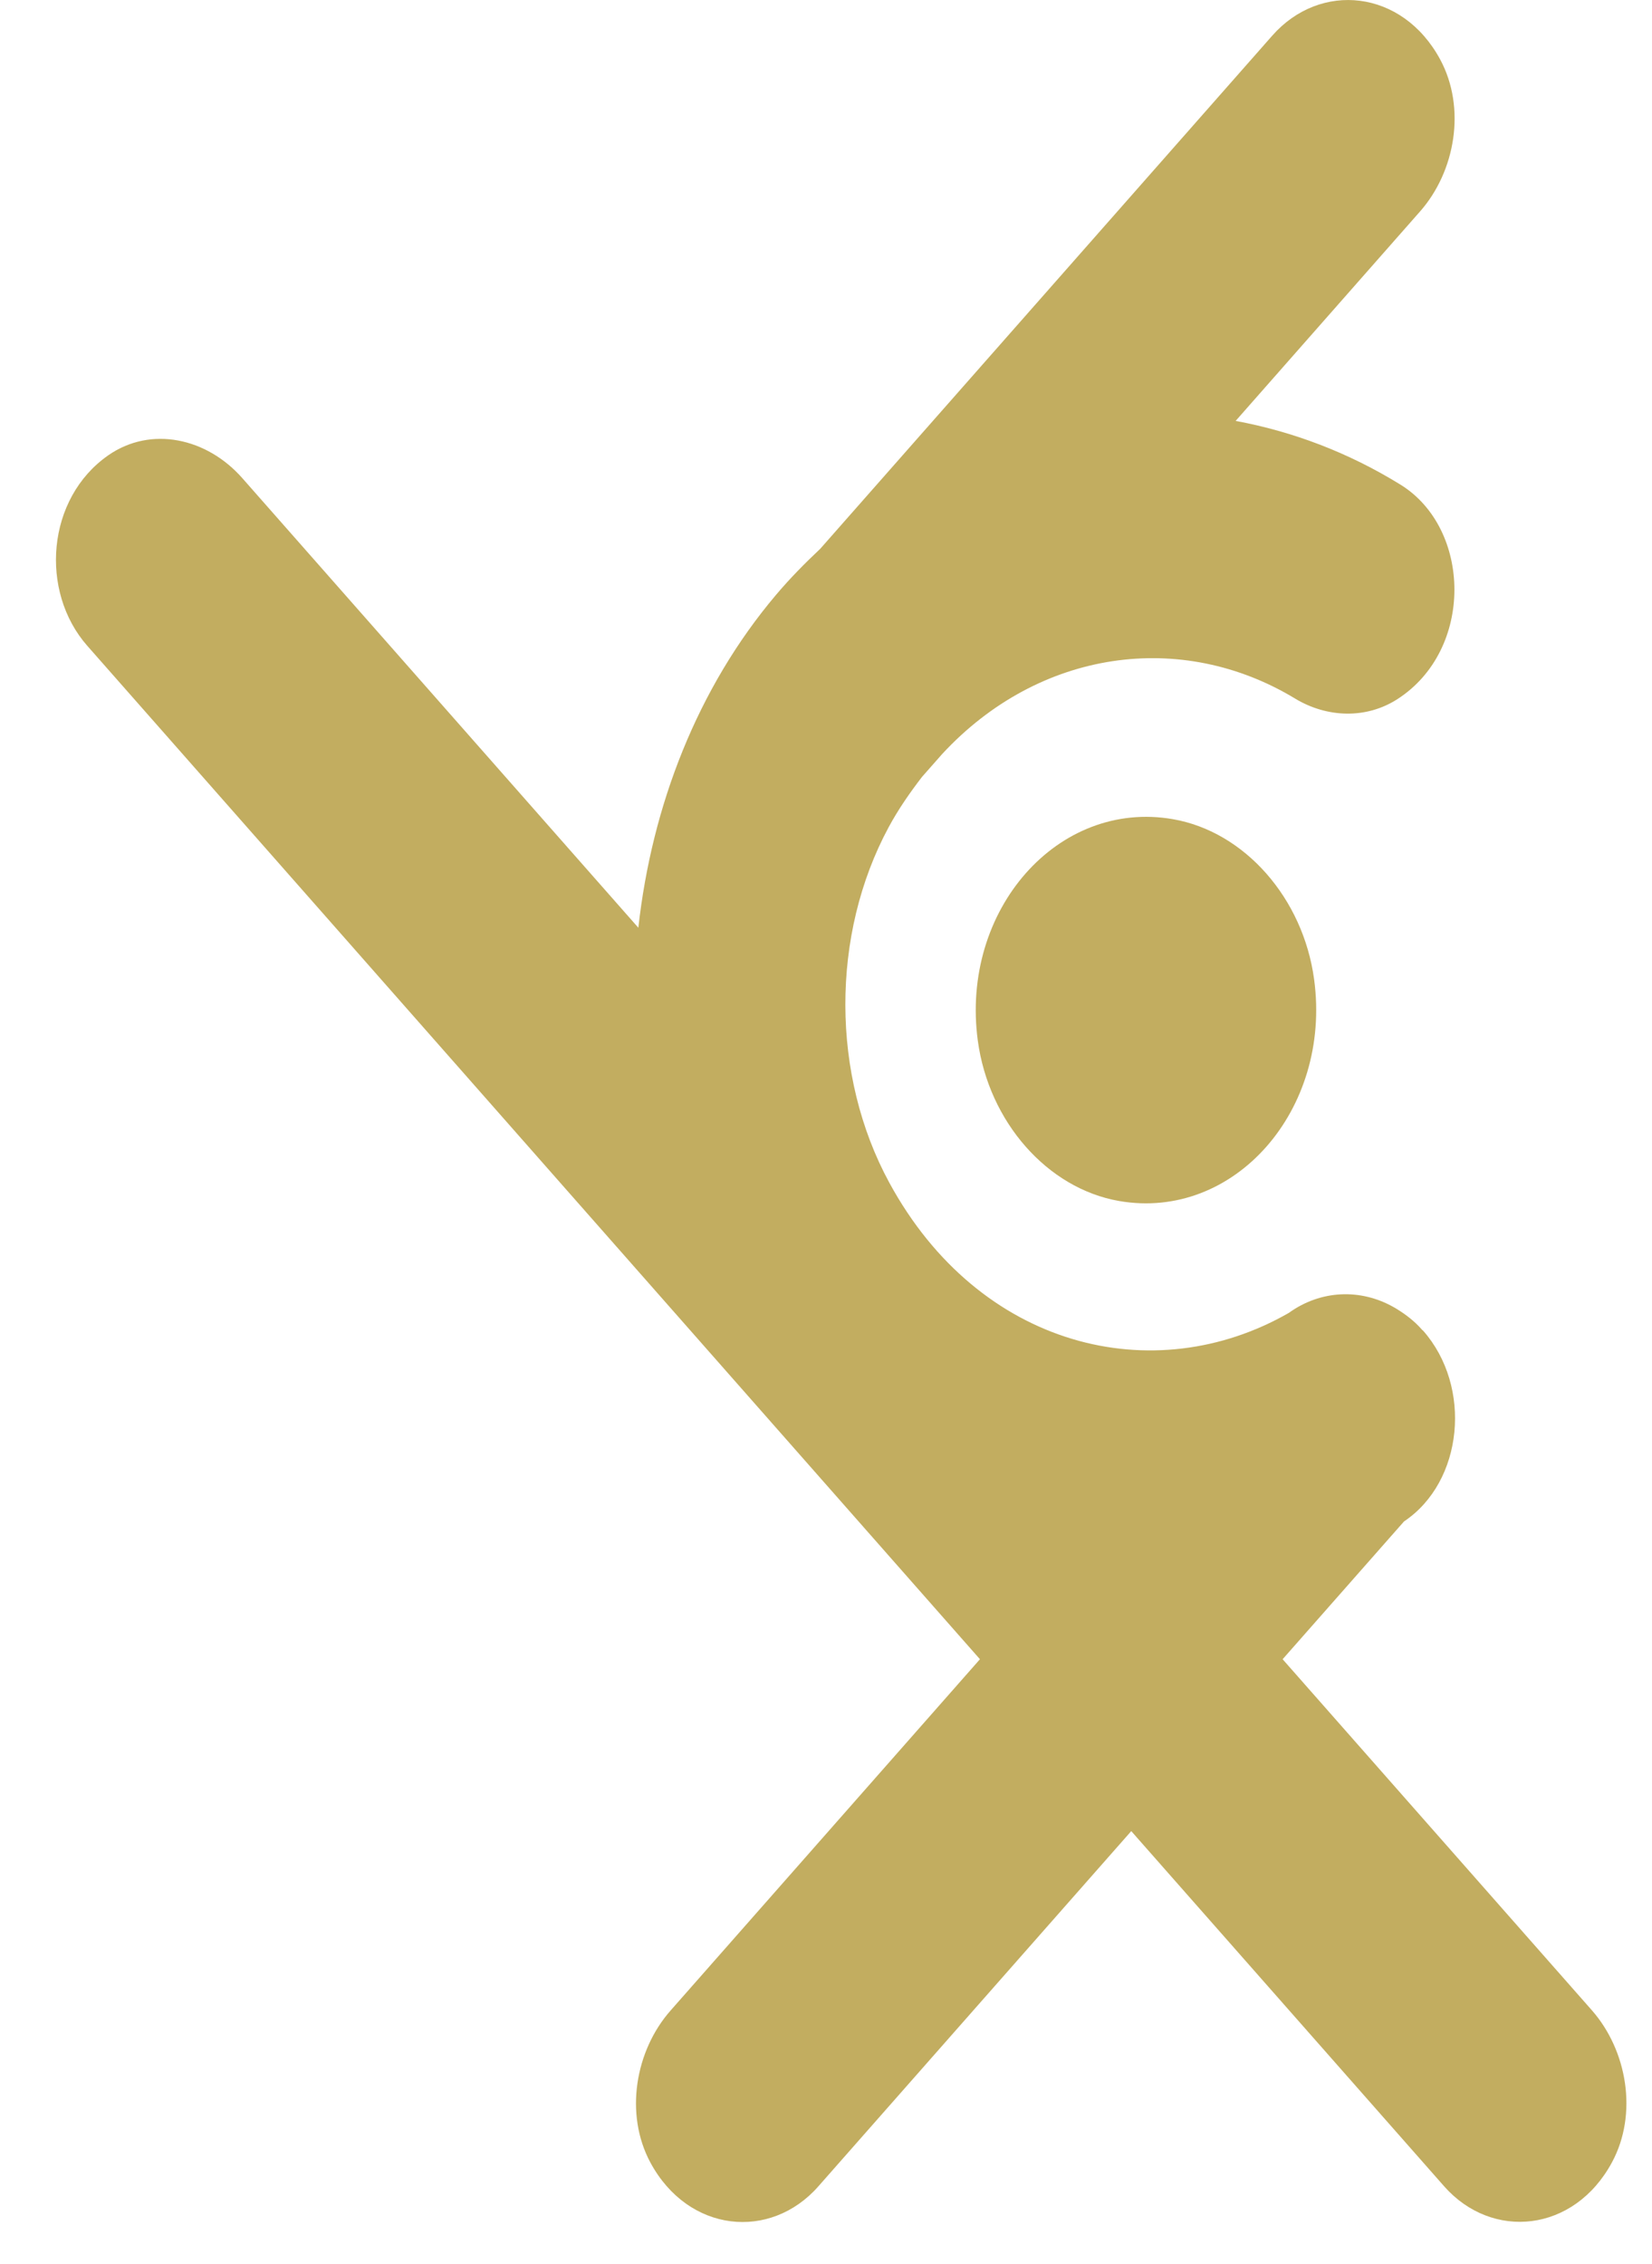 <svg width="27" height="37" viewBox="0 0 27 37" fill="none" xmlns="http://www.w3.org/2000/svg">
<path d="M19.17 13.388C17.29 13.061 15.694 14.873 15.981 17.007C16.161 18.337 17.119 19.424 18.29 19.628C20.17 19.955 21.766 18.143 21.478 16.008C21.299 14.679 20.341 13.591 19.17 13.388ZM26.346 35.339C25.726 36.489 24.385 36.619 23.602 35.73L18.489 29.926L13.374 35.733C12.591 36.622 11.25 36.492 10.63 35.343C10.204 34.551 10.381 33.514 10.96 32.858L16.016 27.117L1.427 10.555C0.644 9.666 0.758 8.144 1.771 7.44C2.468 6.956 3.382 7.157 3.96 7.814L10.433 15.162C10.654 13.167 11.399 11.241 12.683 9.722C12.913 9.45 13.156 9.204 13.405 8.97L20.794 0.582C21.577 -0.307 22.918 -0.177 23.538 0.972C23.965 1.764 23.787 2.801 23.208 3.457L20.195 6.879C21.126 7.051 22.038 7.395 22.888 7.92C24.051 8.637 24.095 10.618 22.839 11.426C22.328 11.755 21.686 11.731 21.167 11.417C19.315 10.295 16.987 10.606 15.397 12.325L15.069 12.697C14.875 12.95 14.687 13.217 14.524 13.519C13.576 15.278 13.581 17.577 14.536 19.331C16.006 22.034 18.857 22.723 21.064 21.457C21.584 21.082 22.236 21.055 22.78 21.364C22.799 21.374 22.816 21.385 22.834 21.396C22.978 21.485 23.116 21.59 23.237 21.727C23.238 21.729 23.239 21.73 23.24 21.732C23.246 21.738 23.254 21.741 23.26 21.748C24.065 22.662 23.919 24.215 22.947 24.865L20.963 27.117L26.017 32.854C26.595 33.511 26.773 34.548 26.346 35.339" fill="#C2AD60"/>
</svg>

